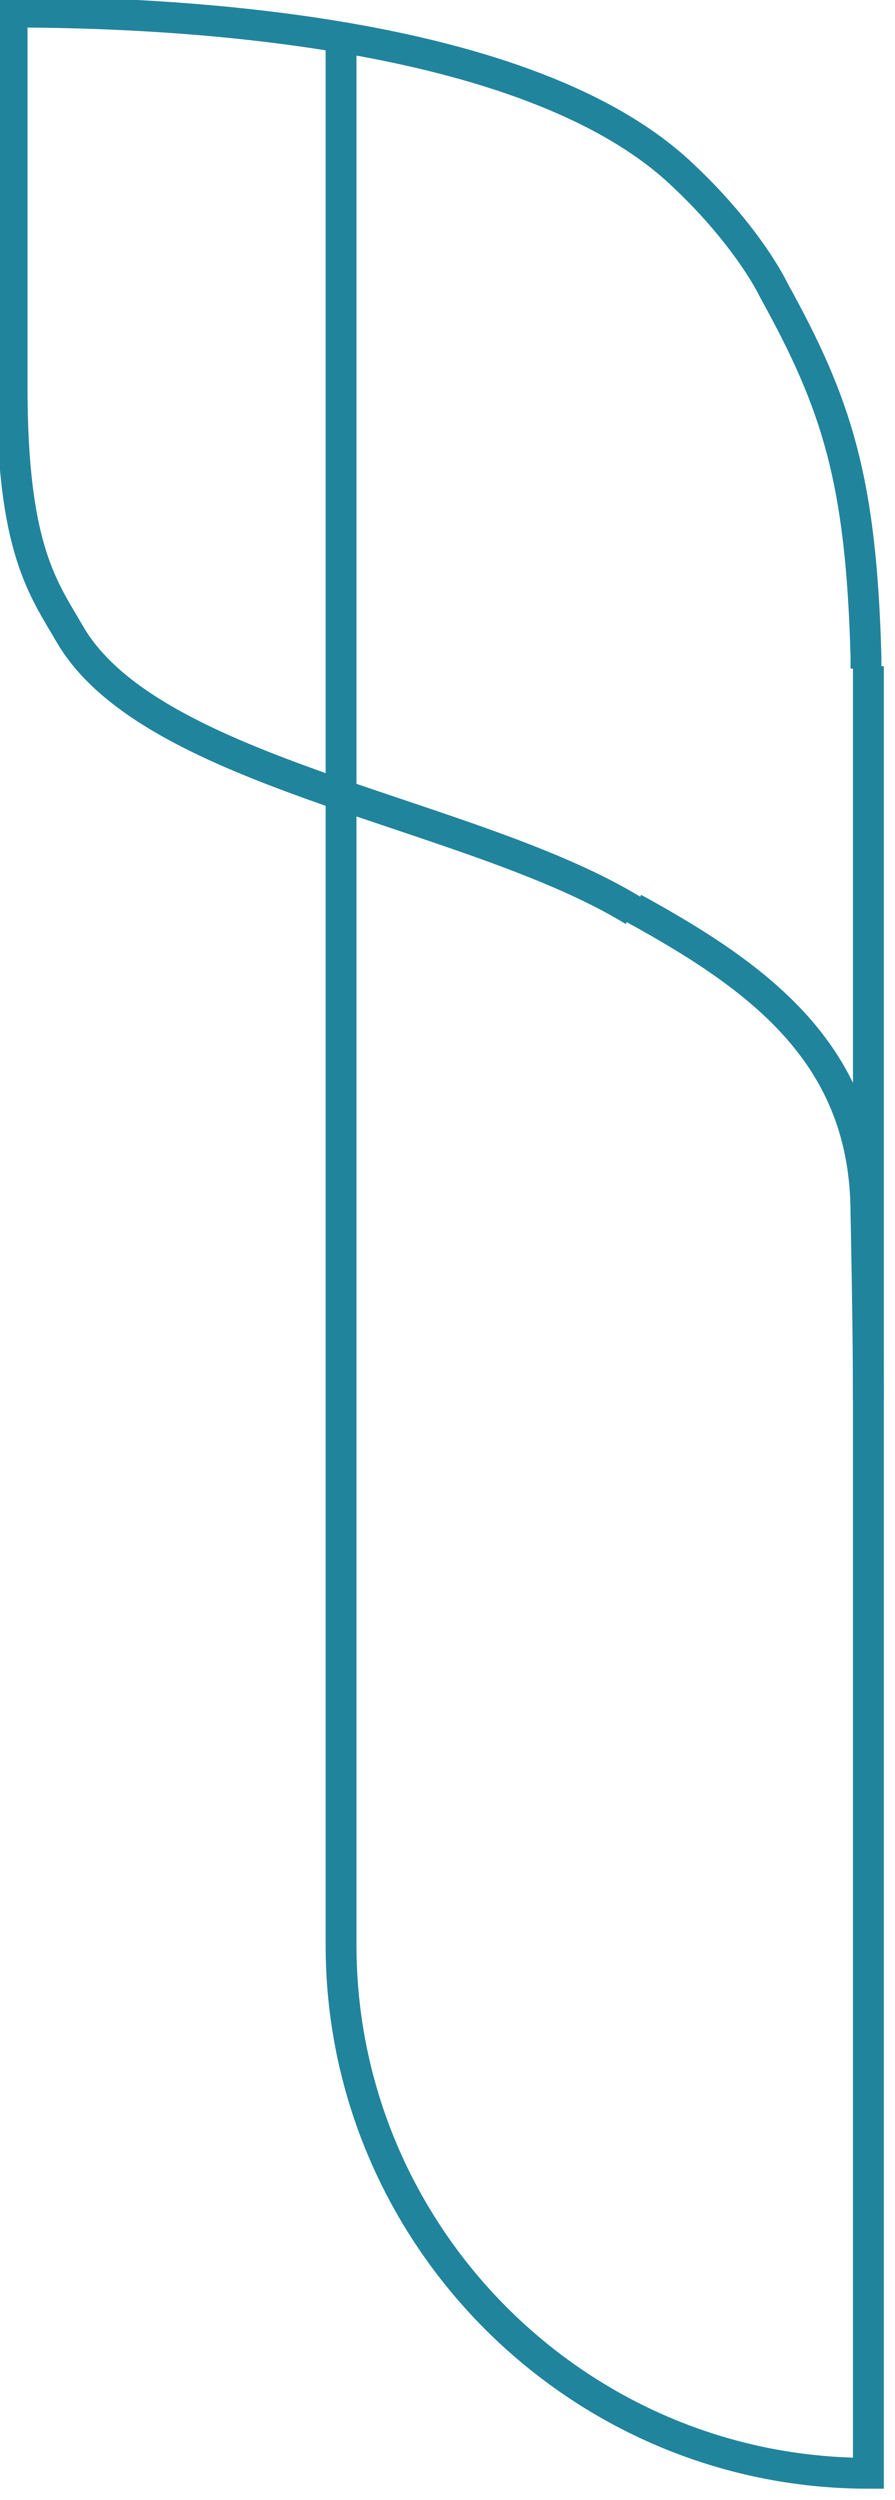 <svg width="29" height="81" viewBox="0 0 29 81" fill="none" xmlns="http://www.w3.org/2000/svg">
<g clip-path="url(#clip0)">
<path d="M28.138 45.366C28.138 43.012 28.059 39.323 28.059 39.323C28.059 34.221 24.689 31.709 20.535 29.433" stroke="#21849D" stroke-miterlimit="10"/>
<path d="M20.535 29.512C15.284 26.294 4.938 25.116 2.273 20.564C1.411 19.073 0.392 17.817 0.392 12.558C0.392 10.361 0.392 2.355 0.392 0.392C5.251 0.392 17.165 0.863 22.181 5.73C23.435 6.907 24.532 8.32 25.081 9.419C27.119 13.108 27.903 15.541 28.059 21.27C28.059 21.427 28.059 21.584 28.059 21.663" stroke="#21849D" stroke-miterlimit="10"/>
<path d="M11.051 1.177V63.026C11.051 72.445 18.732 80.137 28.138 80.137V22.919V21.584" stroke="#21849D" stroke-miterlimit="10"/>
</g>
<defs>
<clipPath id="clip0">
<rect width="29" height="81" fill="white"/>
</clipPath>
</defs>
</svg>
